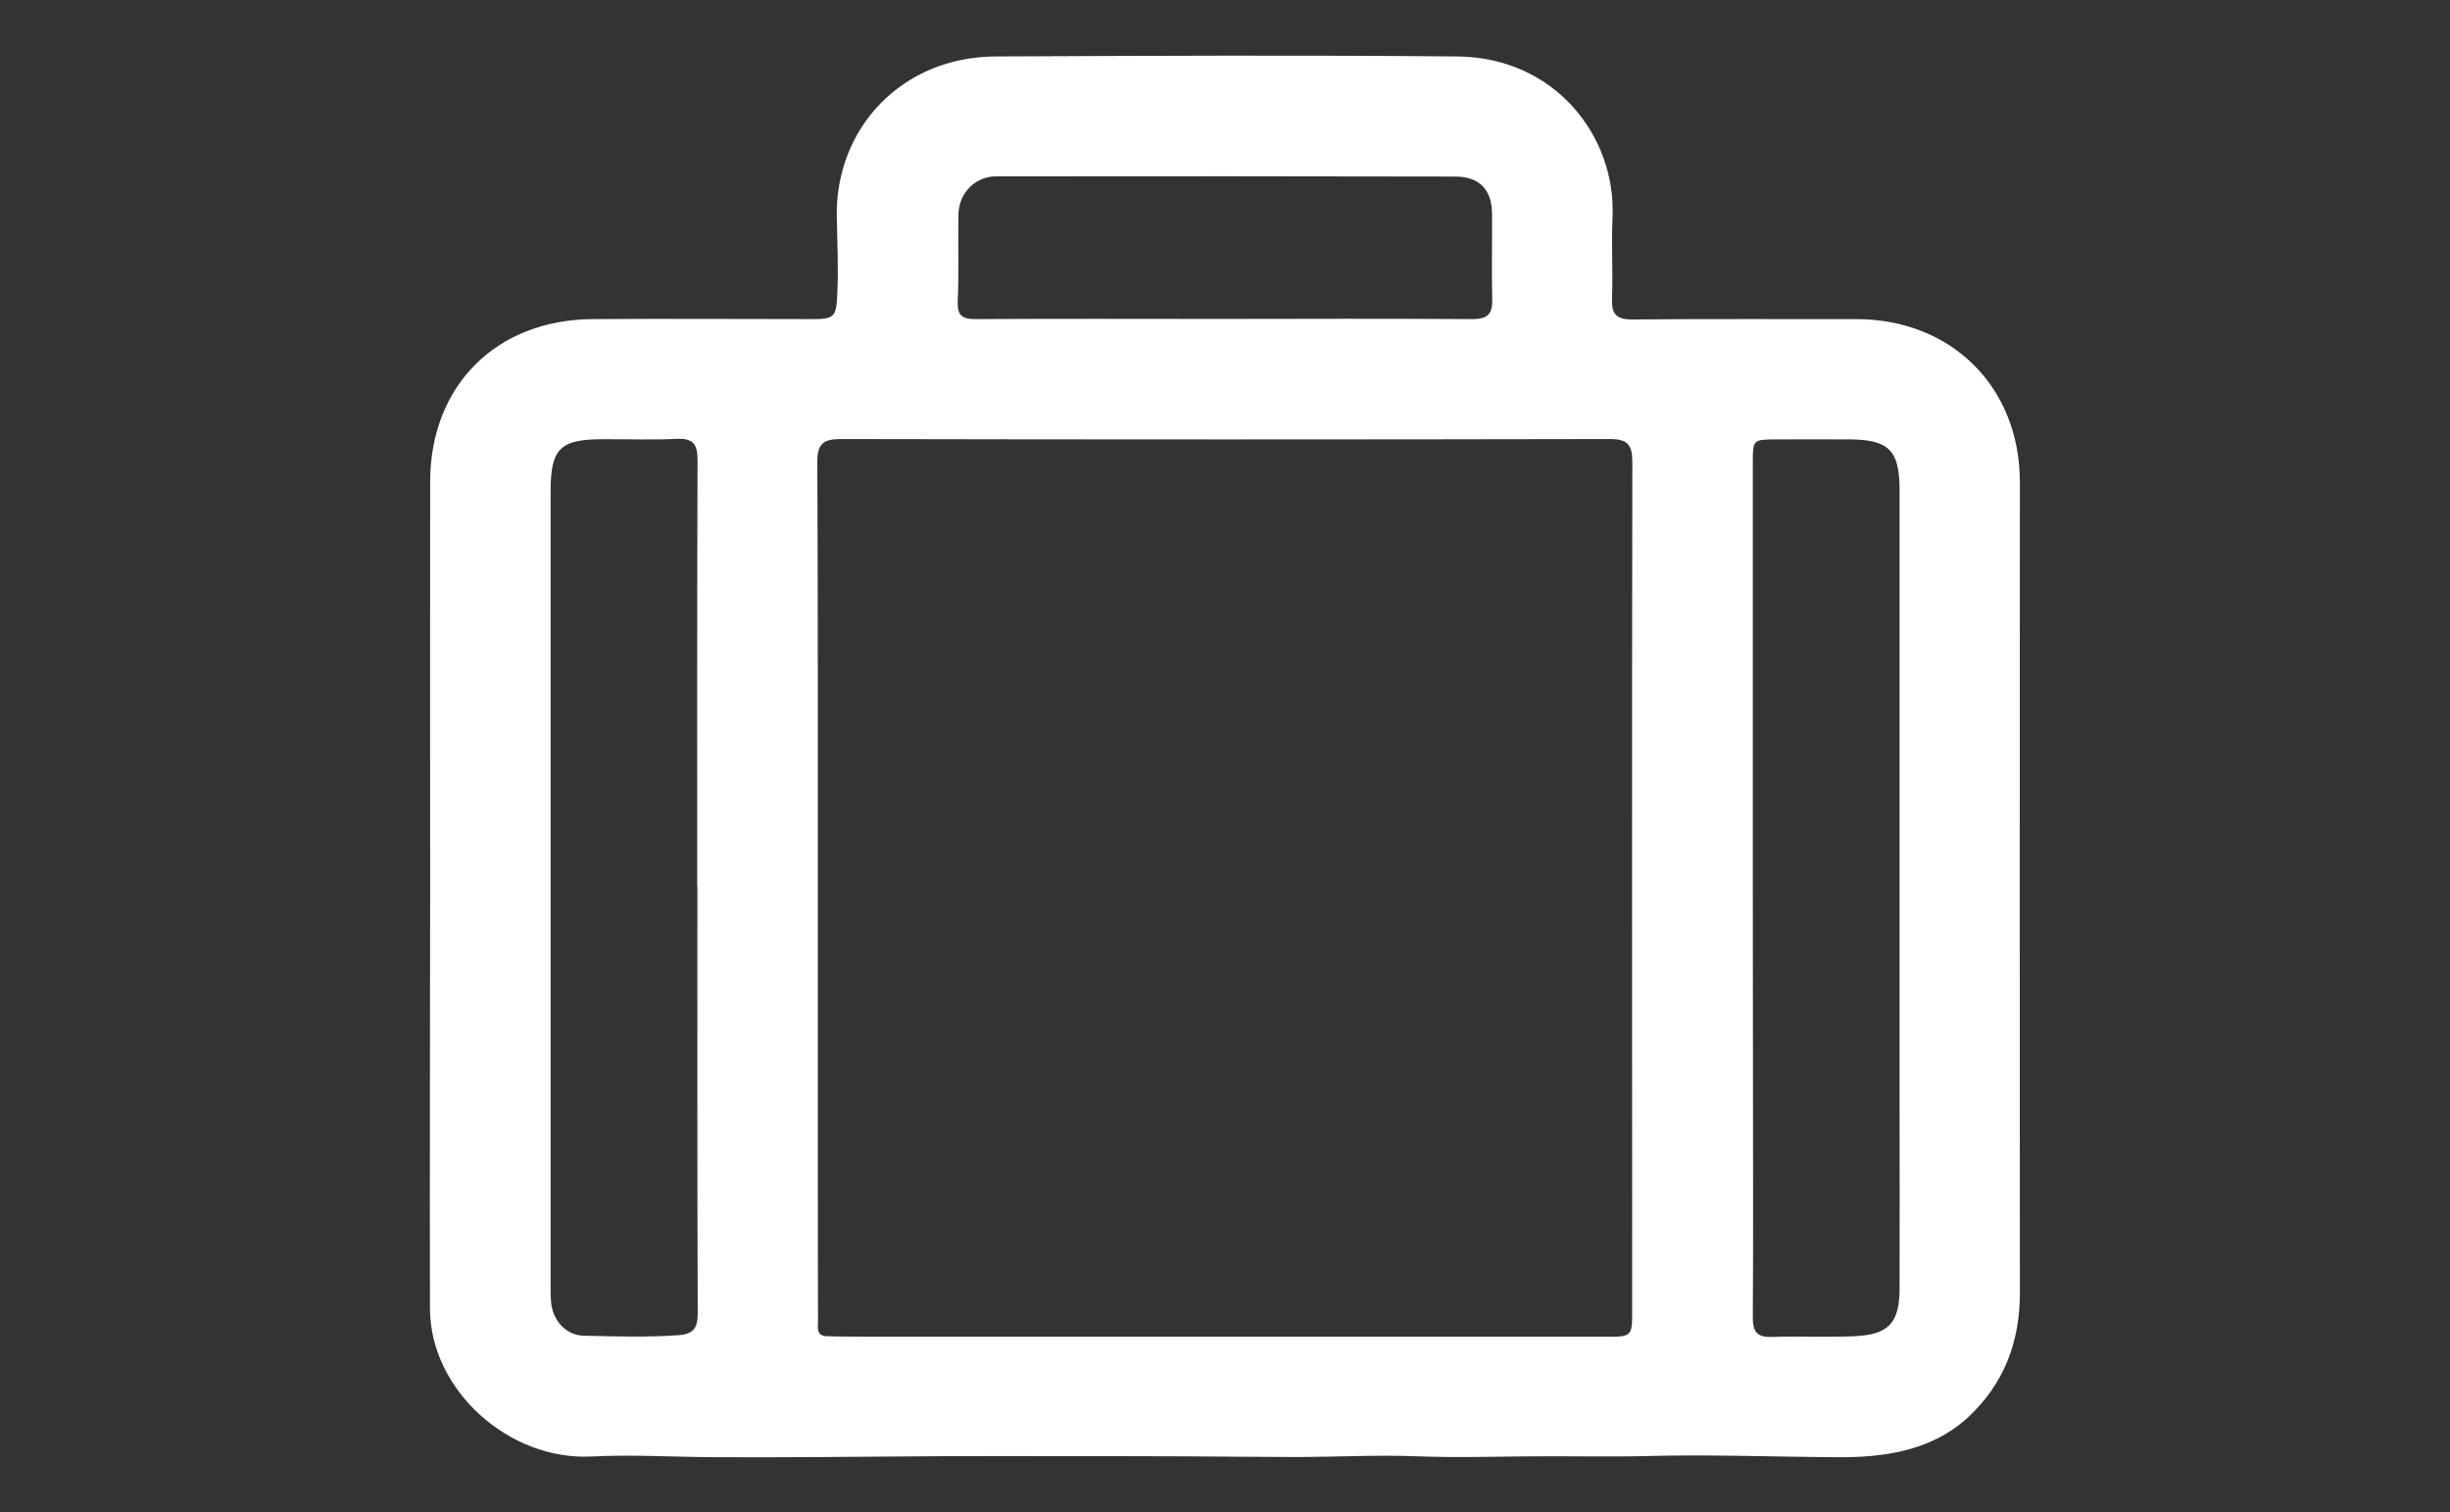 <?xml version="1.0" encoding="utf-8"?>
<!-- Generator: Adobe Illustrator 28.0.0, SVG Export Plug-In . SVG Version: 6.00 Build 0)  -->
<svg version="1.1" id="Layer_1" xmlns="http://www.w3.org/2000/svg" xmlns:xlink="http://www.w3.org/1999/xlink" x="0px" y="0px"
	 viewBox="0 0 139.72 86.26" style="enable-background:new 0 0 139.72 86.26;" xml:space="preserve">
<rect x="0" y="0" width="139.72" height="86.26" fill="#333333" stroke="none"/>
<style type="text/css">
	.st0{fill:#FFFFFF;}
	.st1{fill:none;}
</style>

		<path class="st0" d="M24.53,50.7c0-7.74-0.01-15.49,0-23.23c0.01-5.47,3.76-9.23,9.25-9.27c4.17-0.03,8.35,0,12.52,0
			c1.29,0,1.39-0.12,1.45-1.43c0.07-1.47,0-2.94-0.03-4.4c-0.09-5.04,3.69-9.13,9.07-9.15c8.78-0.04,17.56-0.08,26.34,0
			c5.57,0.06,9.04,4.58,8.83,9.17c-0.07,1.53,0.03,3.07-0.03,4.61c-0.04,0.9,0.23,1.23,1.18,1.22c4.24-0.04,8.48-0.01,12.72-0.02
			c5.46-0.01,9.36,3.87,9.36,9.3c-0.01,15.42-0.01,30.85,0,46.27c0,2.78-0.91,5.16-2.95,7.06c-1.34,1.24-2.99,1.86-4.77,2.12
			c-0.89,0.13-1.8,0.17-2.7,0.16c-3.56-0.02-7.13-0.16-10.69-0.07c-2.27,0.06-4.53,0-6.8,0.02c-2.13,0.02-4.26,0.08-6.4,0
			c-2.26-0.09-4.53,0.03-6.79,0.04c-2.16,0-4.33-0.03-6.49-0.04c-2.23-0.01-4.46-0.01-6.7-0.01c-2.33,0-4.66-0.01-6.99,0
			c-2.33,0.01-4.66,0.04-7,0.05c-2.03,0.01-4.06,0.02-6.1,0.01c-2.36-0.01-4.74-0.16-7.09-0.04c-4.66,0.24-9.17-3.75-9.2-8.41
			C24.5,66.65,24.53,58.67,24.53,50.7C24.53,50.7,24.53,50.7,24.53,50.7z M46.64,50.77C46.64,50.77,46.64,50.77,46.64,50.77
			c0,5.31,0,10.61,0,15.92c0,2.87,0,5.74,0.01,8.61c0,0.37-0.12,0.89,0.49,0.91c1.14,0.03,2.28,0.03,3.42,0.03
			c13.65,0,27.3,0,40.96,0c1.56,0,1.56,0,1.56-1.52c0-16.12-0.02-32.24,0.01-48.36c0-1-0.27-1.32-1.29-1.32
			c-14.62,0.03-29.24,0.03-43.86,0c-1,0-1.33,0.28-1.33,1.3C46.65,34.48,46.64,42.63,46.64,50.77z M99.96,50.6
			C99.96,50.6,99.96,50.6,99.96,50.6c0.01,3.84,0,7.67,0.01,11.51c0,4.34,0.02,8.67-0.01,13.01c0,0.8,0.21,1.16,1.07,1.13
			c1.57-0.05,3.14,0.03,4.7-0.04c1.98-0.08,2.6-0.76,2.6-2.73c0.01-3.5,0-7,0-10.51c0-11.67,0-23.35,0-35.02
			c0-2.29-0.62-2.89-2.93-2.89c-1.37,0-2.74-0.01-4.1,0c-1.33,0.01-1.34,0.01-1.34,1.32C99.96,34.46,99.96,42.53,99.96,50.6z
			 M39.77,50.58c0,0-0.01,0-0.01,0c0-8.11-0.01-16.22,0.02-24.33c0-0.9-0.23-1.26-1.18-1.22c-1.4,0.07-2.8,0.01-4.2,0.02
			c-2.47,0-3,0.53-3,2.99c0,15.05,0,30.1,0,45.15c0,0.37-0.01,0.74,0.03,1.1c0.1,1.03,0.85,1.87,1.86,1.89
			c1.8,0.04,3.6,0.1,5.4-0.03c0.88-0.06,1.1-0.43,1.1-1.26C39.76,66.8,39.77,58.69,39.77,50.58z M69.66,18.19
			C69.66,18.19,69.66,18.19,69.66,18.19c4.77-0.01,9.54-0.02,14.31,0.01c0.81,0,1.15-0.25,1.13-1.09c-0.04-1.63,0-3.27-0.01-4.9
			c-0.01-1.38-0.7-2.13-2.08-2.14c-8.74-0.02-17.48-0.02-26.22-0.01c-1.18,0-2.11,0.96-2.13,2.16c-0.03,1.63,0.03,3.27-0.04,4.9
			c-0.04,0.83,0.19,1.09,1.04,1.08C60.32,18.17,64.99,18.19,69.66,18.19z"/>

	<rect y="0" class="st1" width="139.72" height="86.26"/>

</svg>
